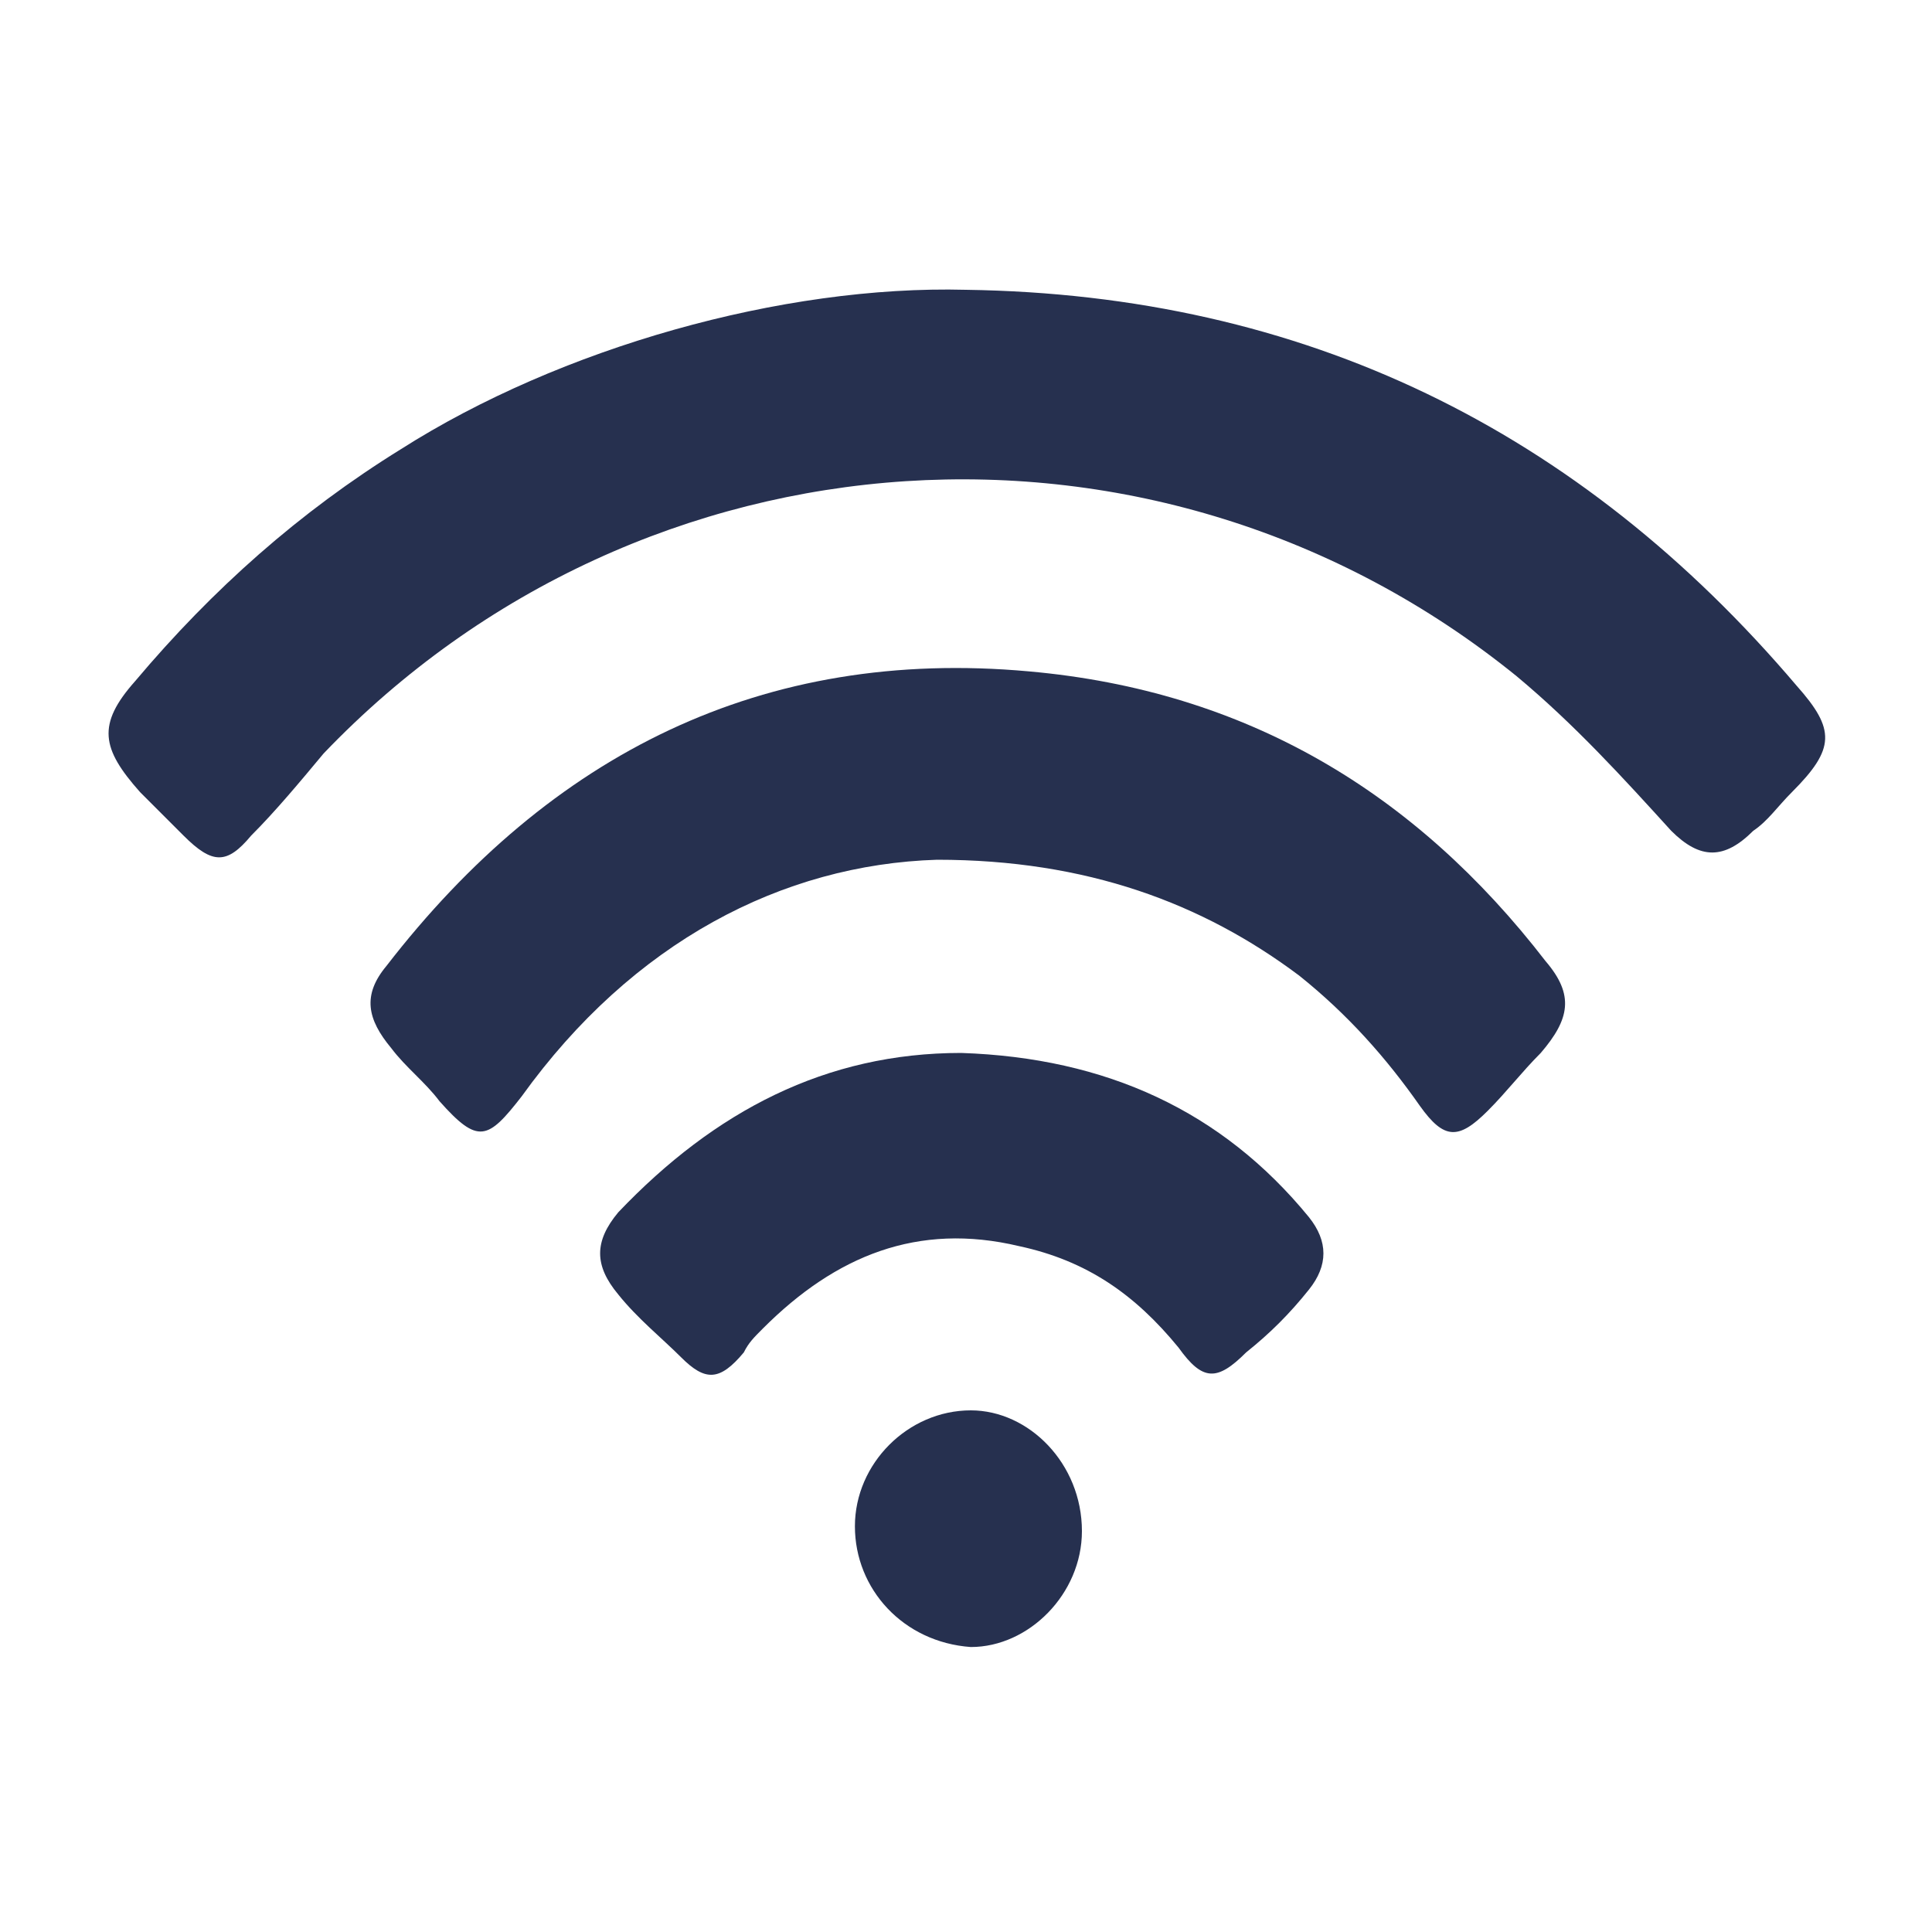 <?xml version="1.0" encoding="utf-8"?>
<!-- Generator: Adobe Illustrator 22.0.0, SVG Export Plug-In . SVG Version: 6.00 Build 0)  -->
<svg version="1.1" id="Livello_1" xmlns="http://www.w3.org/2000/svg" xmlns:xlink="http://www.w3.org/1999/xlink" x="0px" y="0px"
	 viewBox="0 0 40 40" style="enable-background:new 0 0 40 40;" xml:space="preserve">
<style type="text/css">
	.st0{fill:#26304F;}
</style>
<title>Tavola disegno 1 copia 3</title>
<g>
	<path class="st0" d="M20,6c7,0.1,12.7,2.9,17.2,8.2c0.8,0.9,0.8,1.3-0.1,2.2c-0.3,0.3-0.5,0.6-0.8,0.8c-0.6,0.6-1.1,0.6-1.7,0
		c-1-1.1-2-2.2-3.2-3.2C24,8,13.3,8.7,6.7,15.6c-0.5,0.6-1,1.2-1.5,1.7c-0.5,0.6-0.8,0.6-1.4,0c-0.3-0.3-0.6-0.6-0.9-0.9
		C2.1,15.5,2,15,2.8,14.1c1.6-1.9,3.4-3.5,5.5-4.8C11.6,7.2,16.2,5.9,20,6z"/>
	<path class="st0" d="M19.4,17.8c-3.2,0.1-6.3,1.7-8.6,4.9c-0.7,0.9-0.9,1-1.7,0.1c-0.3-0.4-0.7-0.7-1-1.1c-0.5-0.6-0.6-1.1-0.1-1.7
		c3.4-4.4,7.8-6.6,13.3-6.1c4.5,0.4,8,2.5,10.7,6c0.6,0.7,0.5,1.2-0.1,1.9c-0.4,0.4-0.7,0.8-1.1,1.2c-0.6,0.6-0.9,0.6-1.4-0.1
		c-0.7-1-1.5-1.9-2.5-2.7C24.9,18.7,22.5,17.8,19.4,17.8z"/>
	<path class="st0" d="M19.9,21.8c3,0.1,5.4,1.2,7.2,3.4c0.4,0.5,0.4,1,0,1.5c-0.4,0.5-0.8,0.9-1.3,1.3c-0.6,0.6-0.9,0.6-1.4-0.1
		c-0.9-1.1-1.9-1.8-3.3-2.1c-2.1-0.5-3.8,0.2-5.3,1.7c-0.2,0.2-0.3,0.3-0.4,0.5c-0.5,0.6-0.8,0.6-1.3,0.1c-0.4-0.4-0.9-0.8-1.3-1.3
		c-0.5-0.6-0.5-1.1,0-1.7C14.8,23,17.1,21.8,19.9,21.8z"/>
	<path class="st0" d="M17.7,31.6c0-1.3,1.1-2.4,2.4-2.4c1.2,0,2.3,1.1,2.3,2.5c0,1.3-1.1,2.4-2.3,2.4C18.7,34,17.7,32.9,17.7,31.6z"
		/>
</g>
</svg>
